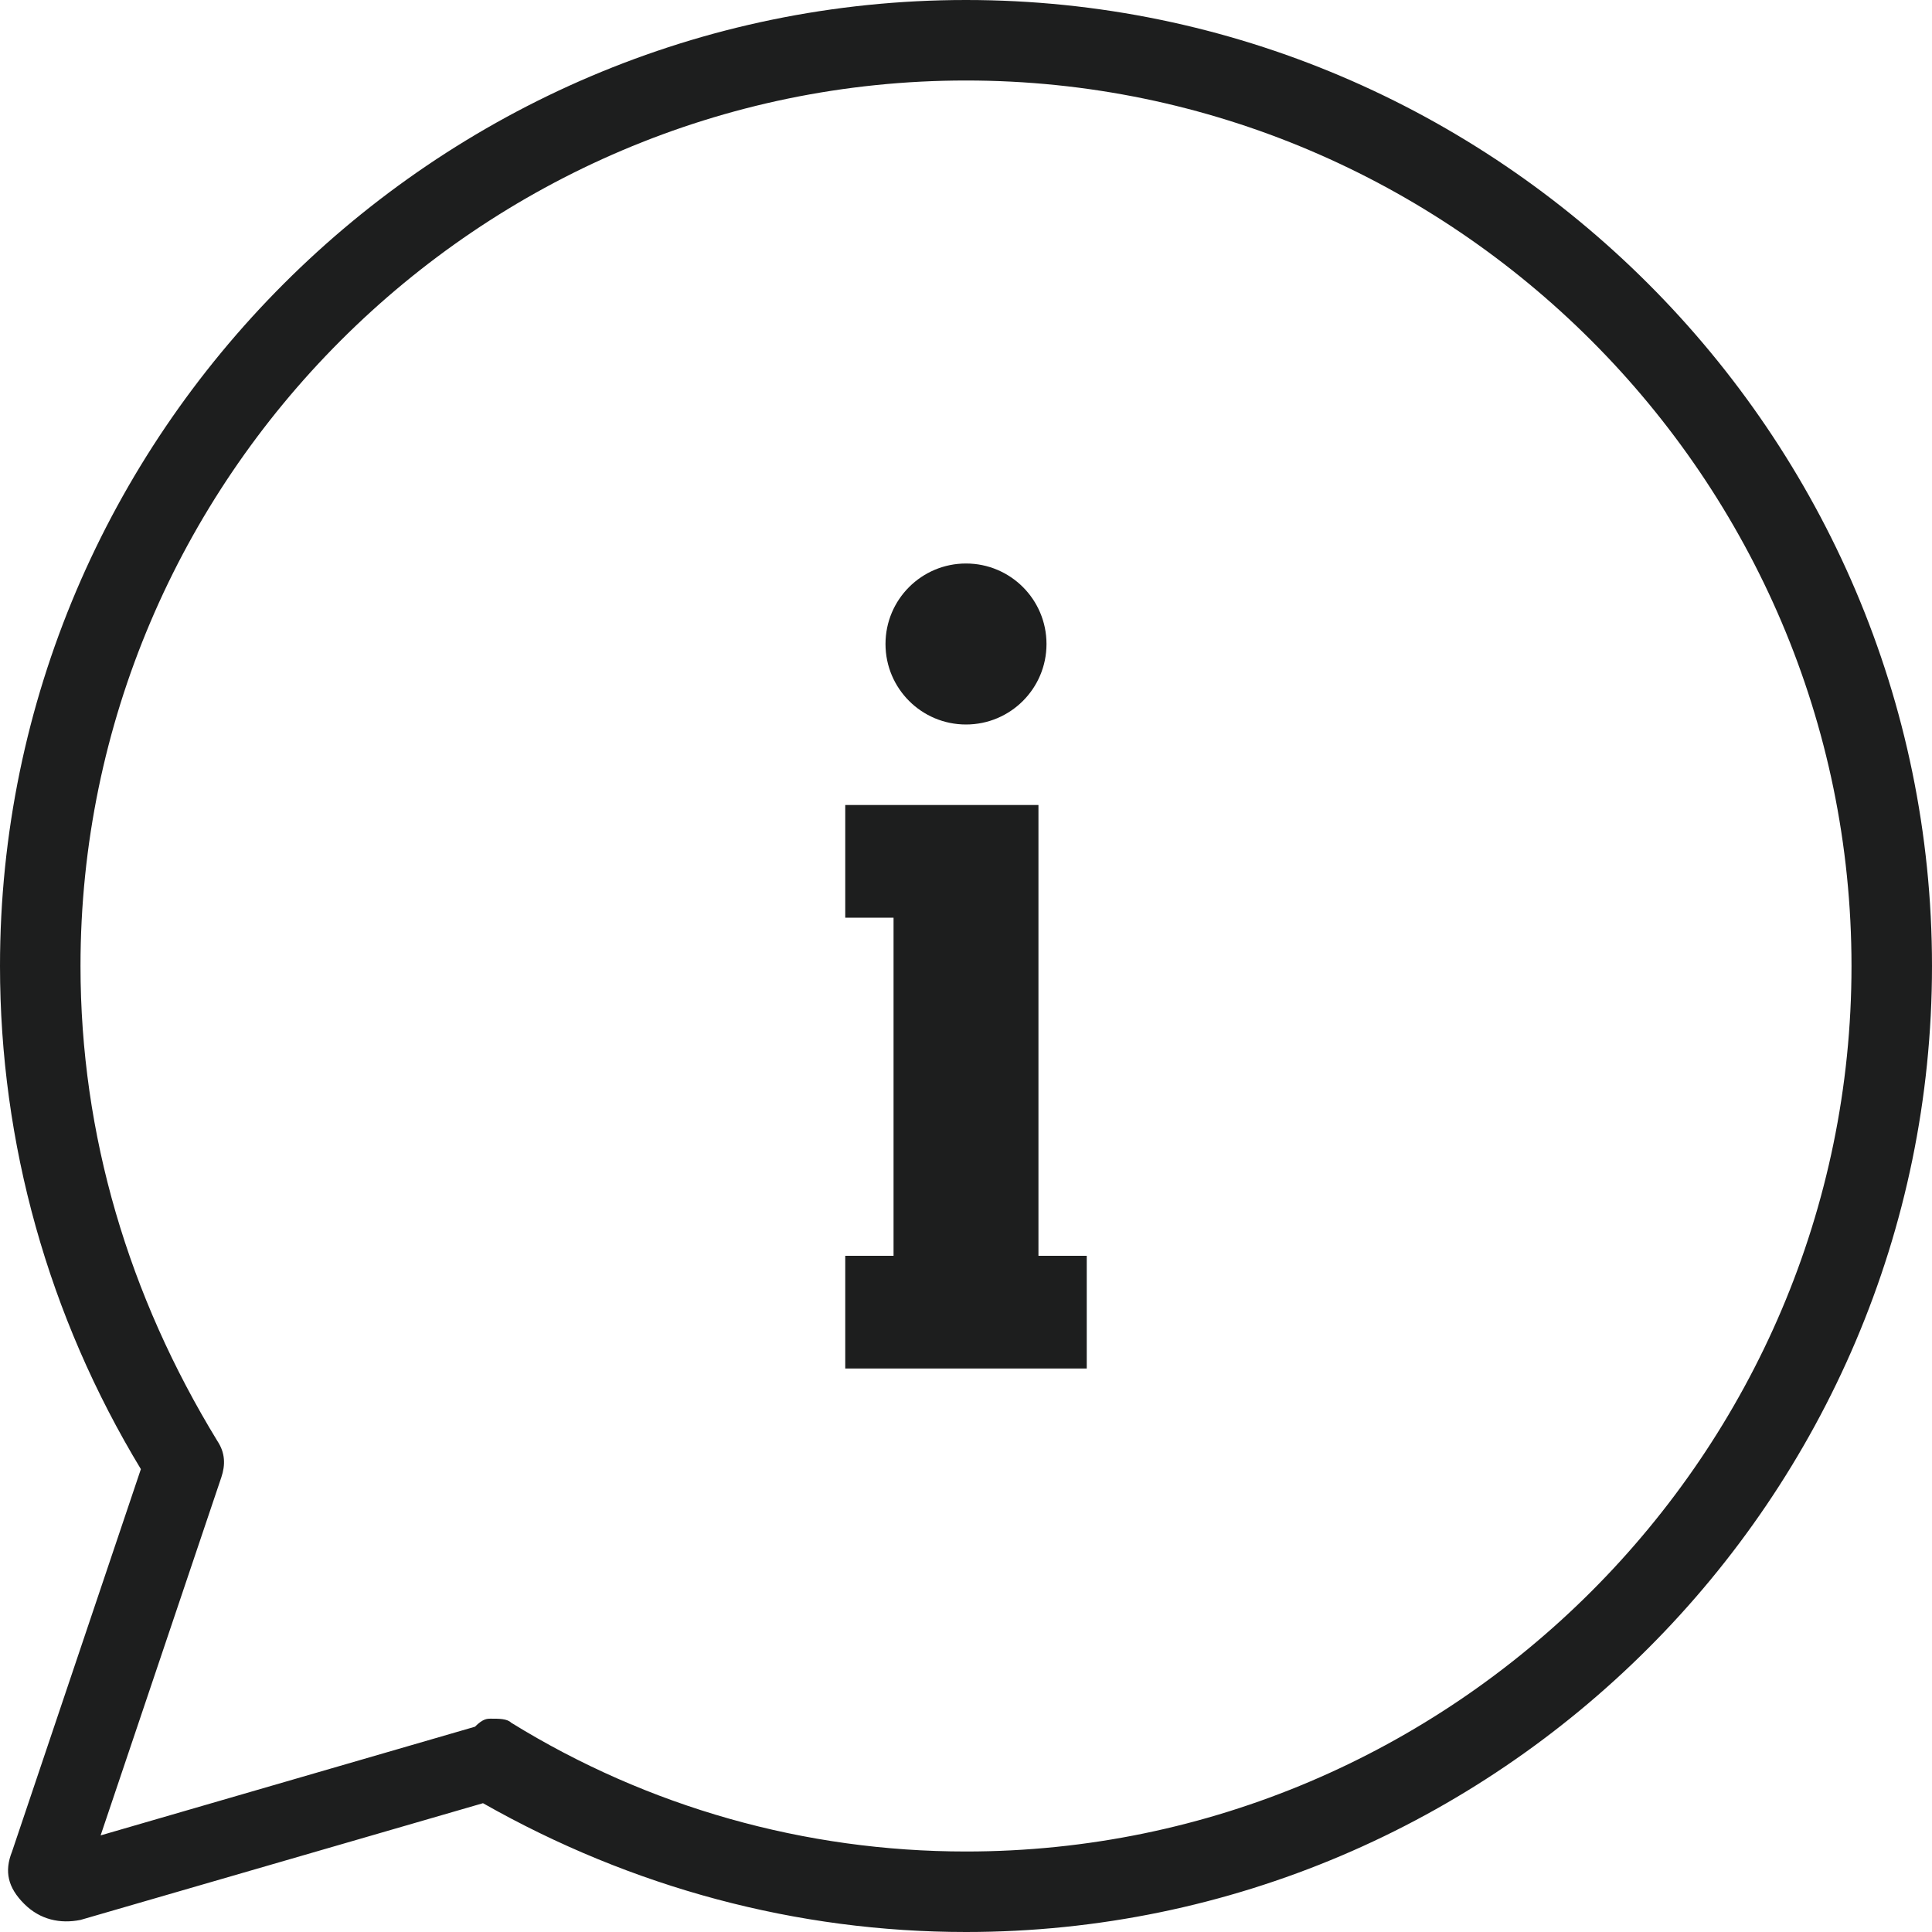 <svg width="60" height="60" viewBox="0 0 60 60" fill="none" xmlns="http://www.w3.org/2000/svg">
<path d="M30 22.5C31.381 22.5 32.5 21.381 32.5 20C32.5 18.619 31.381 17.5 30 17.5C28.619 17.5 27.5 18.619 27.5 20C27.5 21.381 28.619 22.5 30 22.5Z" fill="#1D1E1E"/>
<path d="M32.25 39V25H26.25V28.5H27.75V39H26.25V42.5H33.75V39H32.25Z" fill="#1D1E1E"/>
<path d="M30 60C24.75 60 19.625 58.625 15 56L2.5 59.625C1.875 59.75 1.25 59.625 0.75 59.125C0.25 58.625 0.125 58.125 0.375 57.5L4.375 45.625C1.5 40.875 0 35.5 0 30C0 13.5 13.5 0 30 0C46.5 0 60 13.5 60 30C60 46.5 46.5 60 30 60ZM15.25 53.375C15.5 53.375 15.75 53.375 15.875 53.5C20.125 56.125 25 57.5 30 57.5C45.125 57.5 57.5 45.125 57.5 30C57.5 14.875 45.125 2.5 30 2.5C14.875 2.5 2.5 14.875 2.5 30C2.5 35.25 4 40.25 6.75 44.75C7 45.125 7 45.5 6.875 45.875L3.125 57L14.75 53.625C15 53.375 15.125 53.375 15.25 53.375Z" fill="#1D1E1E"/>
</svg>
